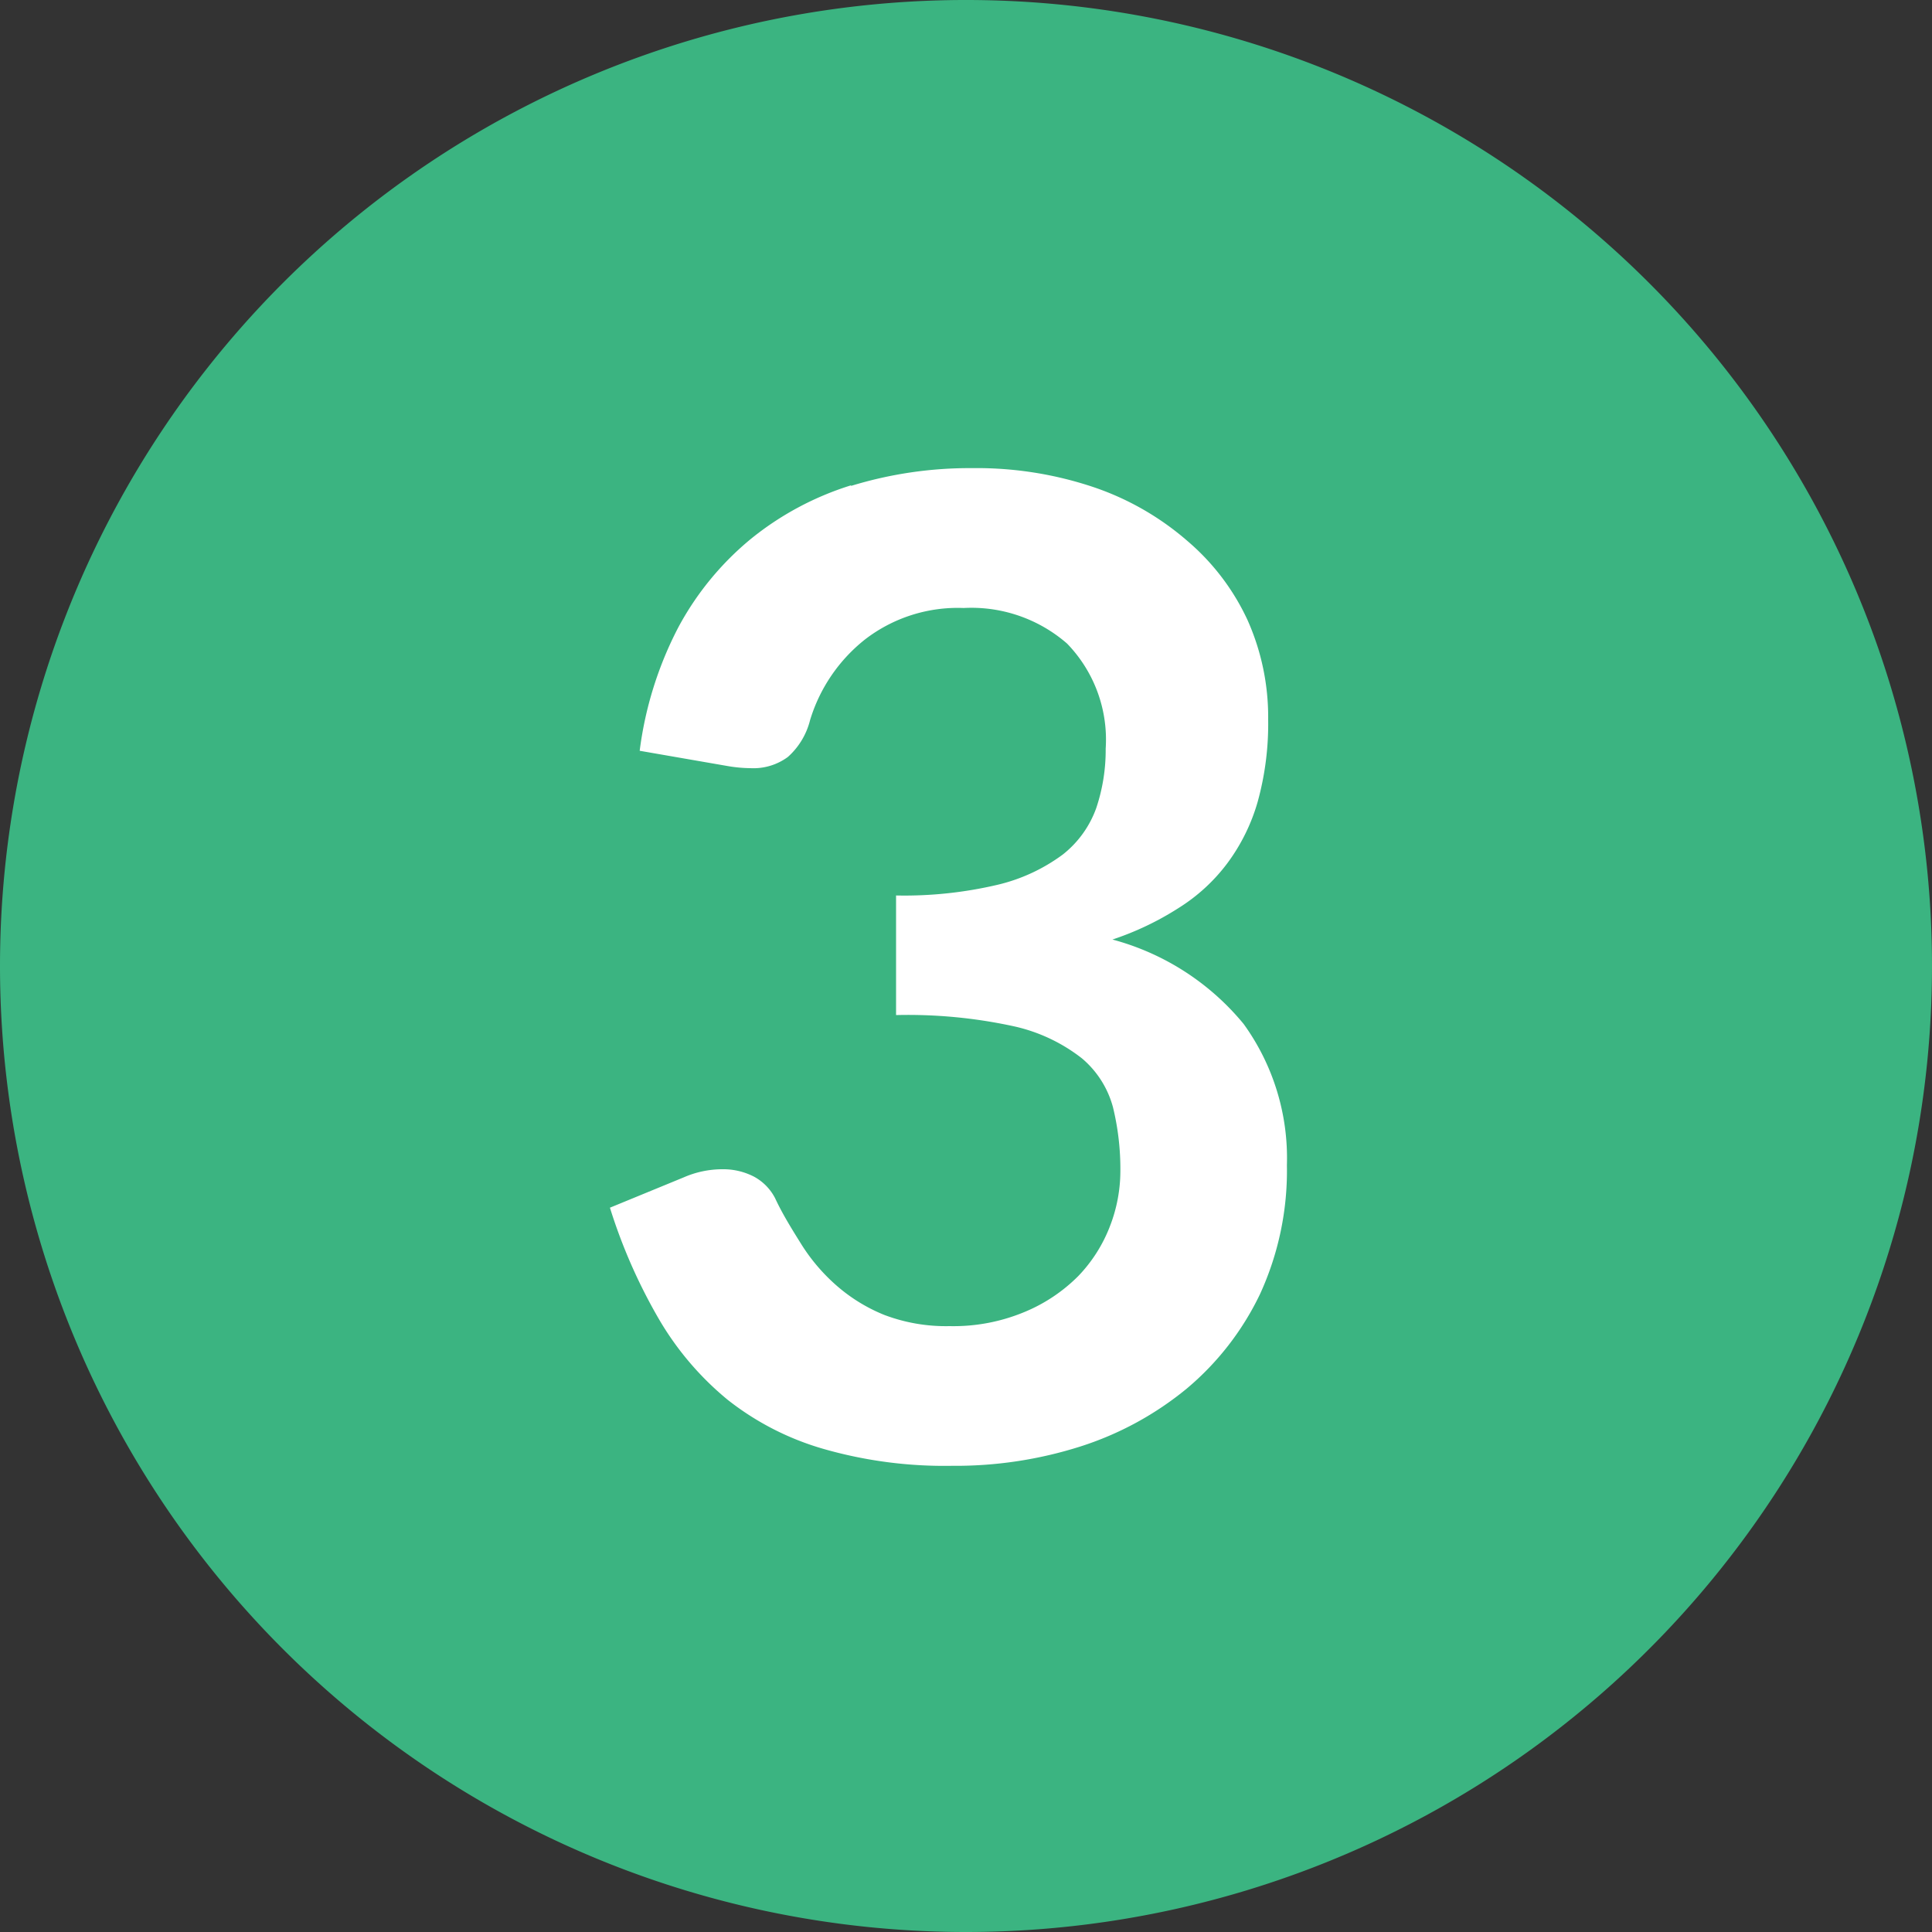 <svg id="Ebene_1" data-name="Ebene 1" xmlns="http://www.w3.org/2000/svg" viewBox="0 0 100 100"><rect x="0" y="0" width="100" height="100" fill="#333333" stroke="none"/><defs><style>.cls-1{fill:#3bb481;}.cls-2{fill:#fff;}</style></defs><title>a</title><path class="cls-1" d="M50,100A50,50,0,1,0,0,50a50,50,0,0,0,50,50"/><path class="cls-2" d="M44.05,25.12a15.57,15.57,0,0,0-5.18,2.77,15.27,15.27,0,0,0-3.76,4.58,19,19,0,0,0-2,6.39l4.55.79a7.32,7.32,0,0,0,1.19.11,3,3,0,0,0,1.93-.58,3.78,3.78,0,0,0,1.15-1.91,8.46,8.46,0,0,1,2.84-4.17,7.86,7.86,0,0,1,5.11-1.63,7.54,7.54,0,0,1,5.35,1.84,7.14,7.14,0,0,1,2,5.44,9.43,9.43,0,0,1-.49,3.08,5.36,5.36,0,0,1-1.73,2.4,9.24,9.24,0,0,1-3.35,1.56,21.06,21.06,0,0,1-5.28.56v6.19a25.72,25.72,0,0,1,6.14.59A8.81,8.81,0,0,1,56,54.78a5,5,0,0,1,1.61,2.54,13.47,13.47,0,0,1,.38,3.3,7.91,7.91,0,0,1-.54,2.85,7.7,7.7,0,0,1-1.64,2.58A8.52,8.52,0,0,1,53,67.92a9.55,9.55,0,0,1-3.85.72,9,9,0,0,1-3.38-.58,8.69,8.69,0,0,1-2.46-1.51,9.63,9.63,0,0,1-1.81-2.11c-.5-.8-1-1.6-1.38-2.42a2.64,2.64,0,0,0-1.1-1.12,3.47,3.47,0,0,0-1.63-.38,5,5,0,0,0-2,.42l-3.82,1.57a28.18,28.18,0,0,0,2.52,5.74,15.54,15.54,0,0,0,3.57,4.2A14.46,14.46,0,0,0,42.64,75a22.7,22.7,0,0,0,6.64.87,21.31,21.31,0,0,0,6.64-1,16.6,16.6,0,0,0,5.51-3A14.6,14.6,0,0,0,65.21,67a15.3,15.3,0,0,0,1.4-6.69A11.85,11.85,0,0,0,64.37,53a13.21,13.21,0,0,0-6.79-4.37A15.19,15.19,0,0,0,61,47a9.3,9.3,0,0,0,2.52-2.31,9.88,9.88,0,0,0,1.58-3.2,15.13,15.13,0,0,0,.54-4.25,12.31,12.31,0,0,0-1.07-5.15A12,12,0,0,0,61.46,28a14.46,14.46,0,0,0-4.81-2.77,19,19,0,0,0-6.32-1,20.91,20.91,0,0,0-6.28.92"/></svg>